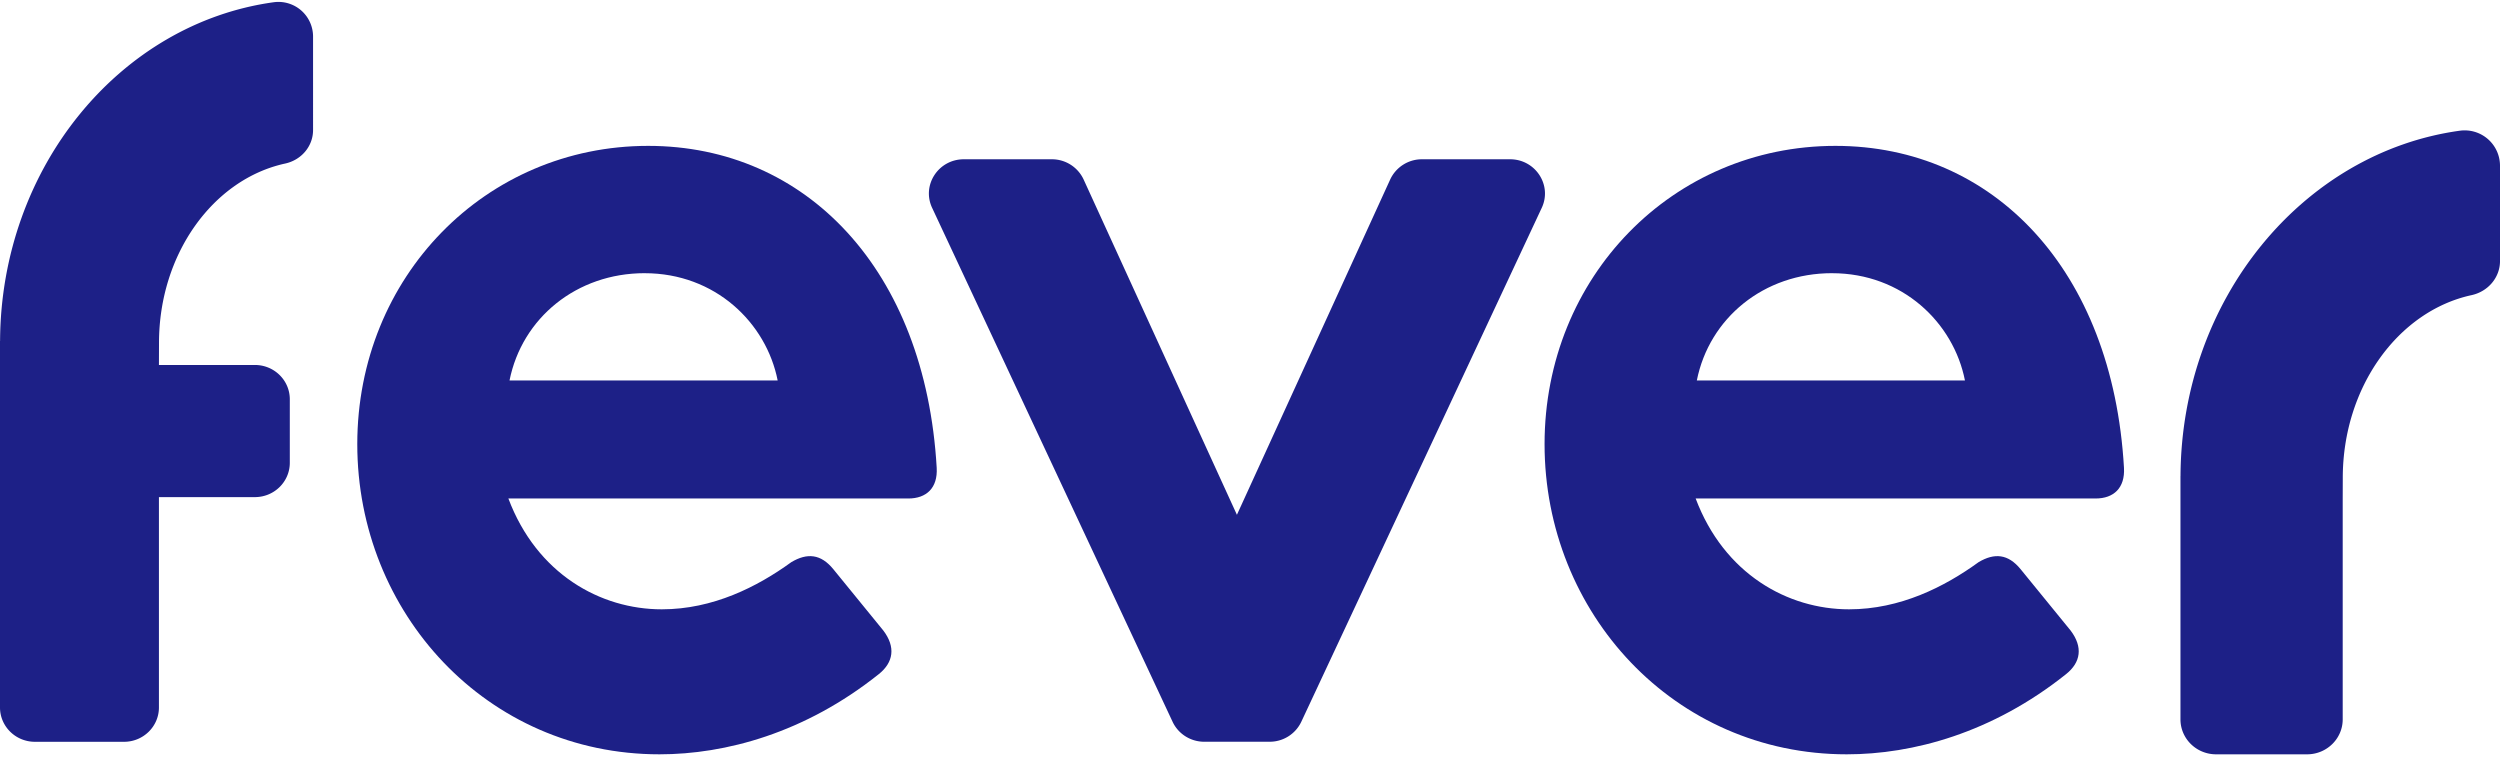 <svg xmlns="http://www.w3.org/2000/svg" width="103" height="32" fill="none"><path fill="#1D2087" d="M101.347 5.385c-6.457.888-11.473 6.923-11.51 14.224h-.002v10.029c0 .795.657 1.44 1.468 1.44h3.748c.81 0 1.468-.645 1.468-1.44v-9.02l.003-.928c0-3.749 2.291-6.876 5.305-7.53.68-.149 1.173-.724 1.173-1.408V6.815a1.456 1.456 0 0 0-1.653-1.43Z"/><path fill="#1D2087" fill-rule="evenodd" d="M14.72 18.3c0-6.897 5.289-12.29 11.983-12.29 6.506 0 11.421 5.1 11.889 13.265.047.826-.42 1.263-1.17 1.263H20.945c1.17 3.11 3.793 4.566 6.32 4.566 2.107 0 3.932-.924 5.337-1.943.655-.39 1.217-.34 1.731.29l2.06 2.527c.515.679.42 1.312-.188 1.797-3.043 2.428-6.32 3.303-9.035 3.303-7.114 0-12.45-5.83-12.45-12.777Zm11.842-7.045c-2.808 0-5.055 1.847-5.57 4.421H32.04c-.47-2.38-2.575-4.42-5.478-4.42Z" clip-rule="evenodd"/><path fill="#1D2087" d="M62.213 6.562h-3.625a1.44 1.44 0 0 0-1.312.833L50.961 21.21 44.645 7.395a1.44 1.44 0 0 0-1.312-.833H39.71c-1.05 0-1.745 1.067-1.306 2.002l9.907 21.174c.235.501.744.822 1.306.822h2.69a1.44 1.44 0 0 0 1.306-.822l9.907-21.174c.438-.935-.258-2.002-1.306-2.002Z"/><path fill="#1D2087" fill-rule="evenodd" d="M63.636 18.3c0-6.897 5.289-12.29 11.983-12.29 6.506 0 11.422 5.1 11.889 13.265.047.826-.42 1.263-1.17 1.263H69.861c1.171 3.11 3.793 4.566 6.32 4.566 2.107 0 3.932-.924 5.337-1.943.655-.39 1.217-.34 1.731.29l2.06 2.527c.515.679.422 1.312-.188 1.797-3.043 2.428-6.32 3.303-9.035 3.303-7.114 0-12.45-5.83-12.45-12.777Zm11.843-7.045c-2.809 0-5.056 1.847-5.57 4.421h11.047c-.469-2.38-2.575-4.42-5.477-4.42Z" clip-rule="evenodd"/><path fill="#1D2087" d="M11.278.092C4.953.964.038 6.884.003 14.047H0v15.101c0 .78.644 1.414 1.438 1.414H5.11c.794 0 1.438-.633 1.438-1.414v-8.667h3.954c.794 0 1.438-.633 1.438-1.414V16.45c0-.78-.643-1.413-1.438-1.413H6.548l.003-.91c0-3.678 2.245-6.747 5.197-7.389.667-.145 1.15-.71 1.15-1.38V1.495a1.427 1.427 0 0 0-1.62-1.403Z"/></svg>